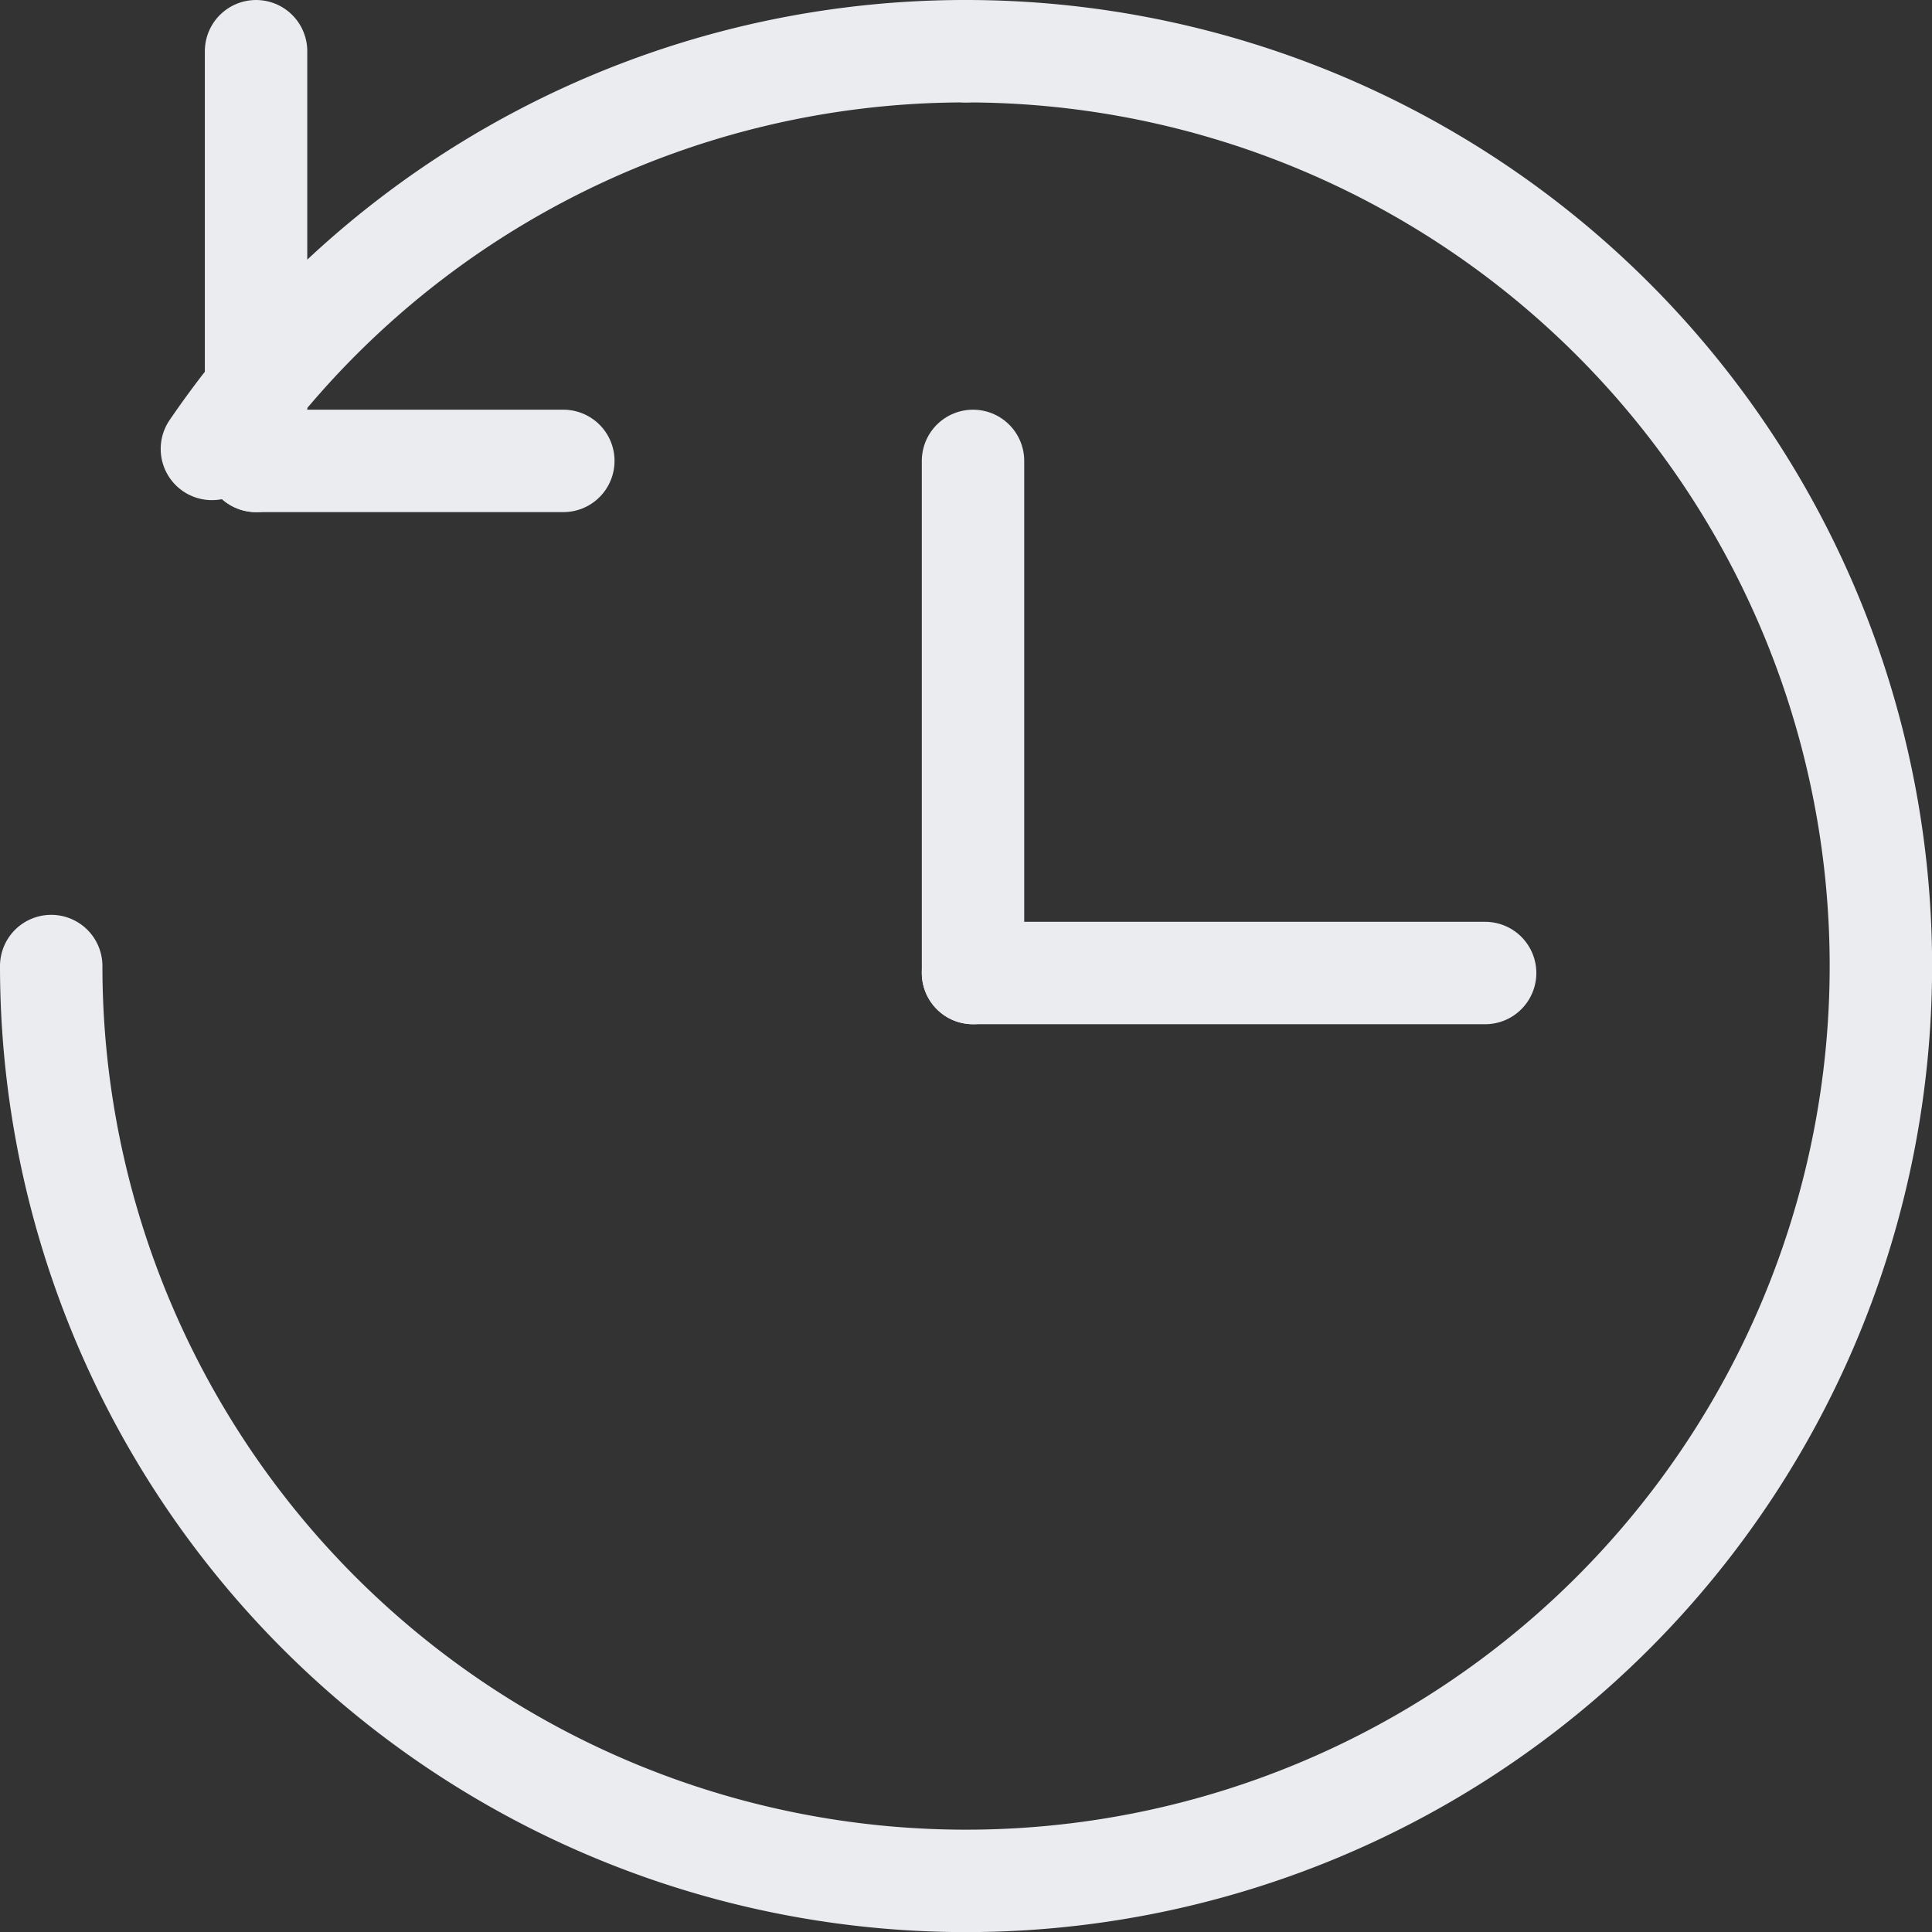 <svg xmlns="http://www.w3.org/2000/svg" width="18.863" height="18.863" viewBox="0 0 18.863 18.863"><rect x="0" y="0" width="18.863" height="18.863" fill="#333333" stroke="none"/><g transform="translate(-144 -192)"><g transform="translate(146.053 192.5)"><line y2="4" transform="translate(0.447)" fill="none" stroke="#eaecf0" stroke-linecap="round" stroke-miterlimit="10" stroke-width="1"/><line x1="3" transform="translate(0.447 4)" fill="none" stroke="#eaecf0" stroke-linecap="round" stroke-miterlimit="10" stroke-width="1"/></g><path d="M153.432,192.5a8.932,8.932,0,1,1-8.932,8.932" fill="none" stroke="#eaecf0" stroke-linecap="round" stroke-miterlimit="10" stroke-width="1"/><path d="M146.52,196.383a8.906,8.906,0,0,1,7.363-3.883" transform="translate(-0.451)" fill="none" stroke="#eaecf0" stroke-linecap="round" stroke-miterlimit="10" stroke-width="1"/><line y2="5" transform="translate(153.5 196.5)" fill="none" stroke="#eaecf0" stroke-linecap="round" stroke-miterlimit="10" stroke-width="1"/><line x1="5" transform="translate(153.5 201.5)" fill="none" stroke="#eaecf0" stroke-linecap="round" stroke-miterlimit="10" stroke-width="1"/></g></svg>